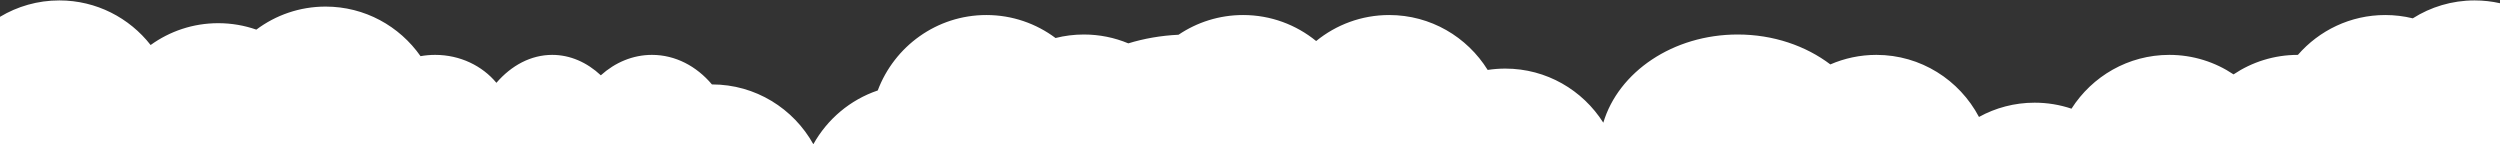 <svg viewBox="0 0 1440 83" xmlns="http://www.w3.org/2000/svg">
<rect x="0" y="0" width="1440" height="83" fill="#333333" stroke="none"/>
<path d="M1440 1.857V83.076H0V9.687C10.005 3.687 21.698 0.241 34.191 0.241C55.518 0.241 74.514 10.284 86.762 25.928C97.73 18.014 111.174 13.354 125.7 13.354C133.39 13.354 140.776 14.66 147.652 17.063C158.789 8.727 172.59 3.794 187.536 3.794C210.139 3.794 230.124 15.076 242.233 32.35C244.964 31.864 247.785 31.61 250.67 31.61C265.031 31.61 277.802 37.916 285.929 47.701C294.584 37.667 305.812 31.61 318.082 31.61C328.471 31.61 338.112 35.952 346.078 43.373C354.282 35.986 364.482 31.61 375.535 31.61C389 31.61 401.199 38.105 410.067 48.624H410.097C435.181 48.624 457.04 62.519 468.489 83.076C476.539 68.622 489.735 57.462 505.579 52.11C515.15 26.71 539.553 8.655 568.147 8.655C583.075 8.655 596.861 13.576 607.991 21.894C613.216 20.575 618.686 19.875 624.318 19.875C633.382 19.875 642.025 21.689 649.908 24.976C658.912 22.213 668.646 20.491 678.837 20.012C689.472 12.839 702.265 8.655 716.03 8.655C731.971 8.655 746.61 14.267 758.103 23.635C769.595 14.267 784.234 8.655 800.175 8.655C824.092 8.655 845.076 21.286 856.902 40.281C860.217 39.772 863.612 39.509 867.067 39.509C890.788 39.509 911.626 51.934 923.503 70.67C932.24 41.48 963.594 19.875 1000.93 19.875C1021.44 19.875 1040.14 26.391 1054.28 37.101C1062.41 33.568 1071.37 31.61 1080.79 31.61C1106.4 31.61 1128.65 46.092 1139.89 67.363C1149.41 62.122 1160.33 59.143 1171.95 59.143C1179.37 59.143 1186.51 60.359 1193.18 62.603C1205.07 43.961 1225.86 31.61 1249.51 31.61C1263.19 31.61 1275.92 35.747 1286.52 42.847C1297.12 35.747 1309.85 31.61 1323.54 31.61H1323.59C1335.85 17.539 1353.84 8.655 1373.9 8.655C1379.36 8.655 1384.67 9.315 1389.76 10.559C1400.07 4.022 1412.28 0.241 1425.36 0.241C1430.39 0.241 1435.29 0.799 1440 1.857Z" fill="white"/>
</svg>
